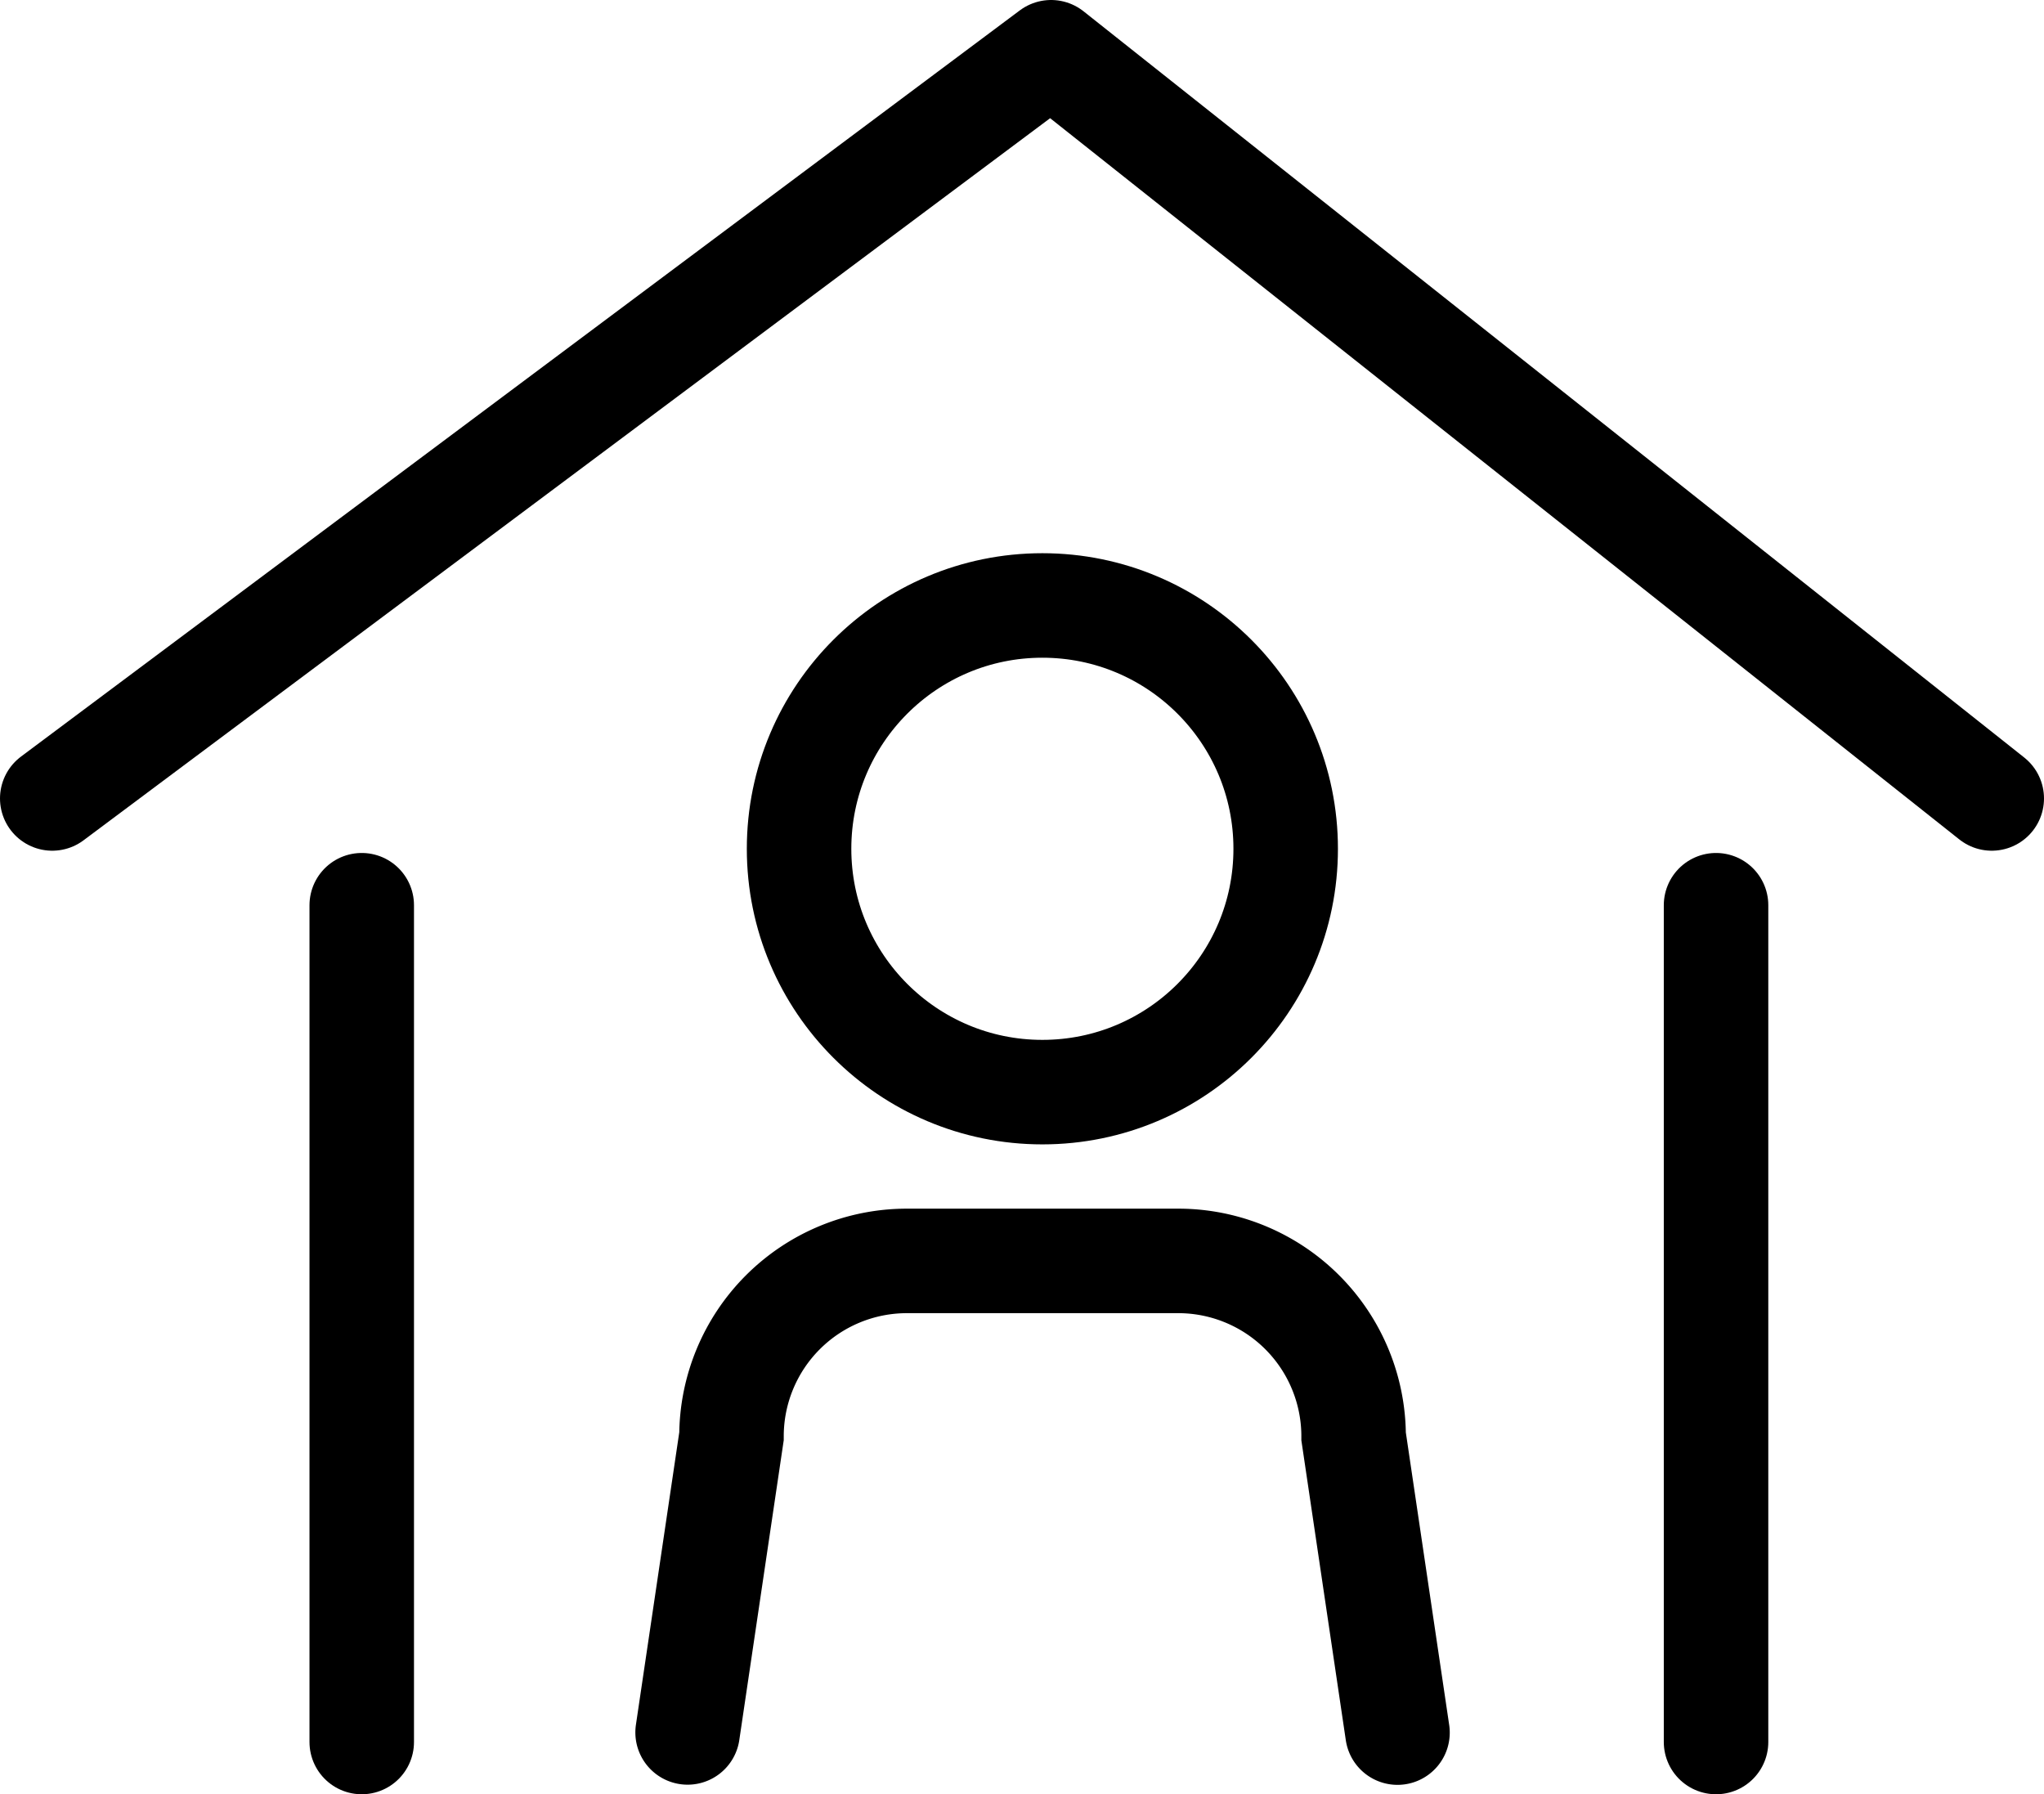 <svg xmlns="http://www.w3.org/2000/svg" viewBox="0 0 117.36 103.01"><defs><style>.cls-1,.cls-2{fill:none;stroke:#000;stroke-linecap:round;stroke-width:6px;}.cls-1{stroke-linejoin:round;}.cls-2{stroke-miterlimit:10;}</style></defs><g id="レイヤー_2" data-name="レイヤー 2"><g id="アイコン完成品"><line class="cls-1" x1="20.77" y1="51.97" x2="20.77" y2="100.01"/><line class="cls-1" x1="98.53" y1="51.97" x2="98.53" y2="100.01"/><polyline class="cls-1" points="3 45.84 60.35 3 114.36 45.84"/><circle class="cls-2" cx="59.85" cy="48.73" r="13.97"/><path class="cls-2" d="M80.24,99.47l-2.52-17A10.07,10.07,0,0,0,67.64,72.39H52.07A10.07,10.07,0,0,0,42,82.46l-2.52,17"/></g></g></svg>